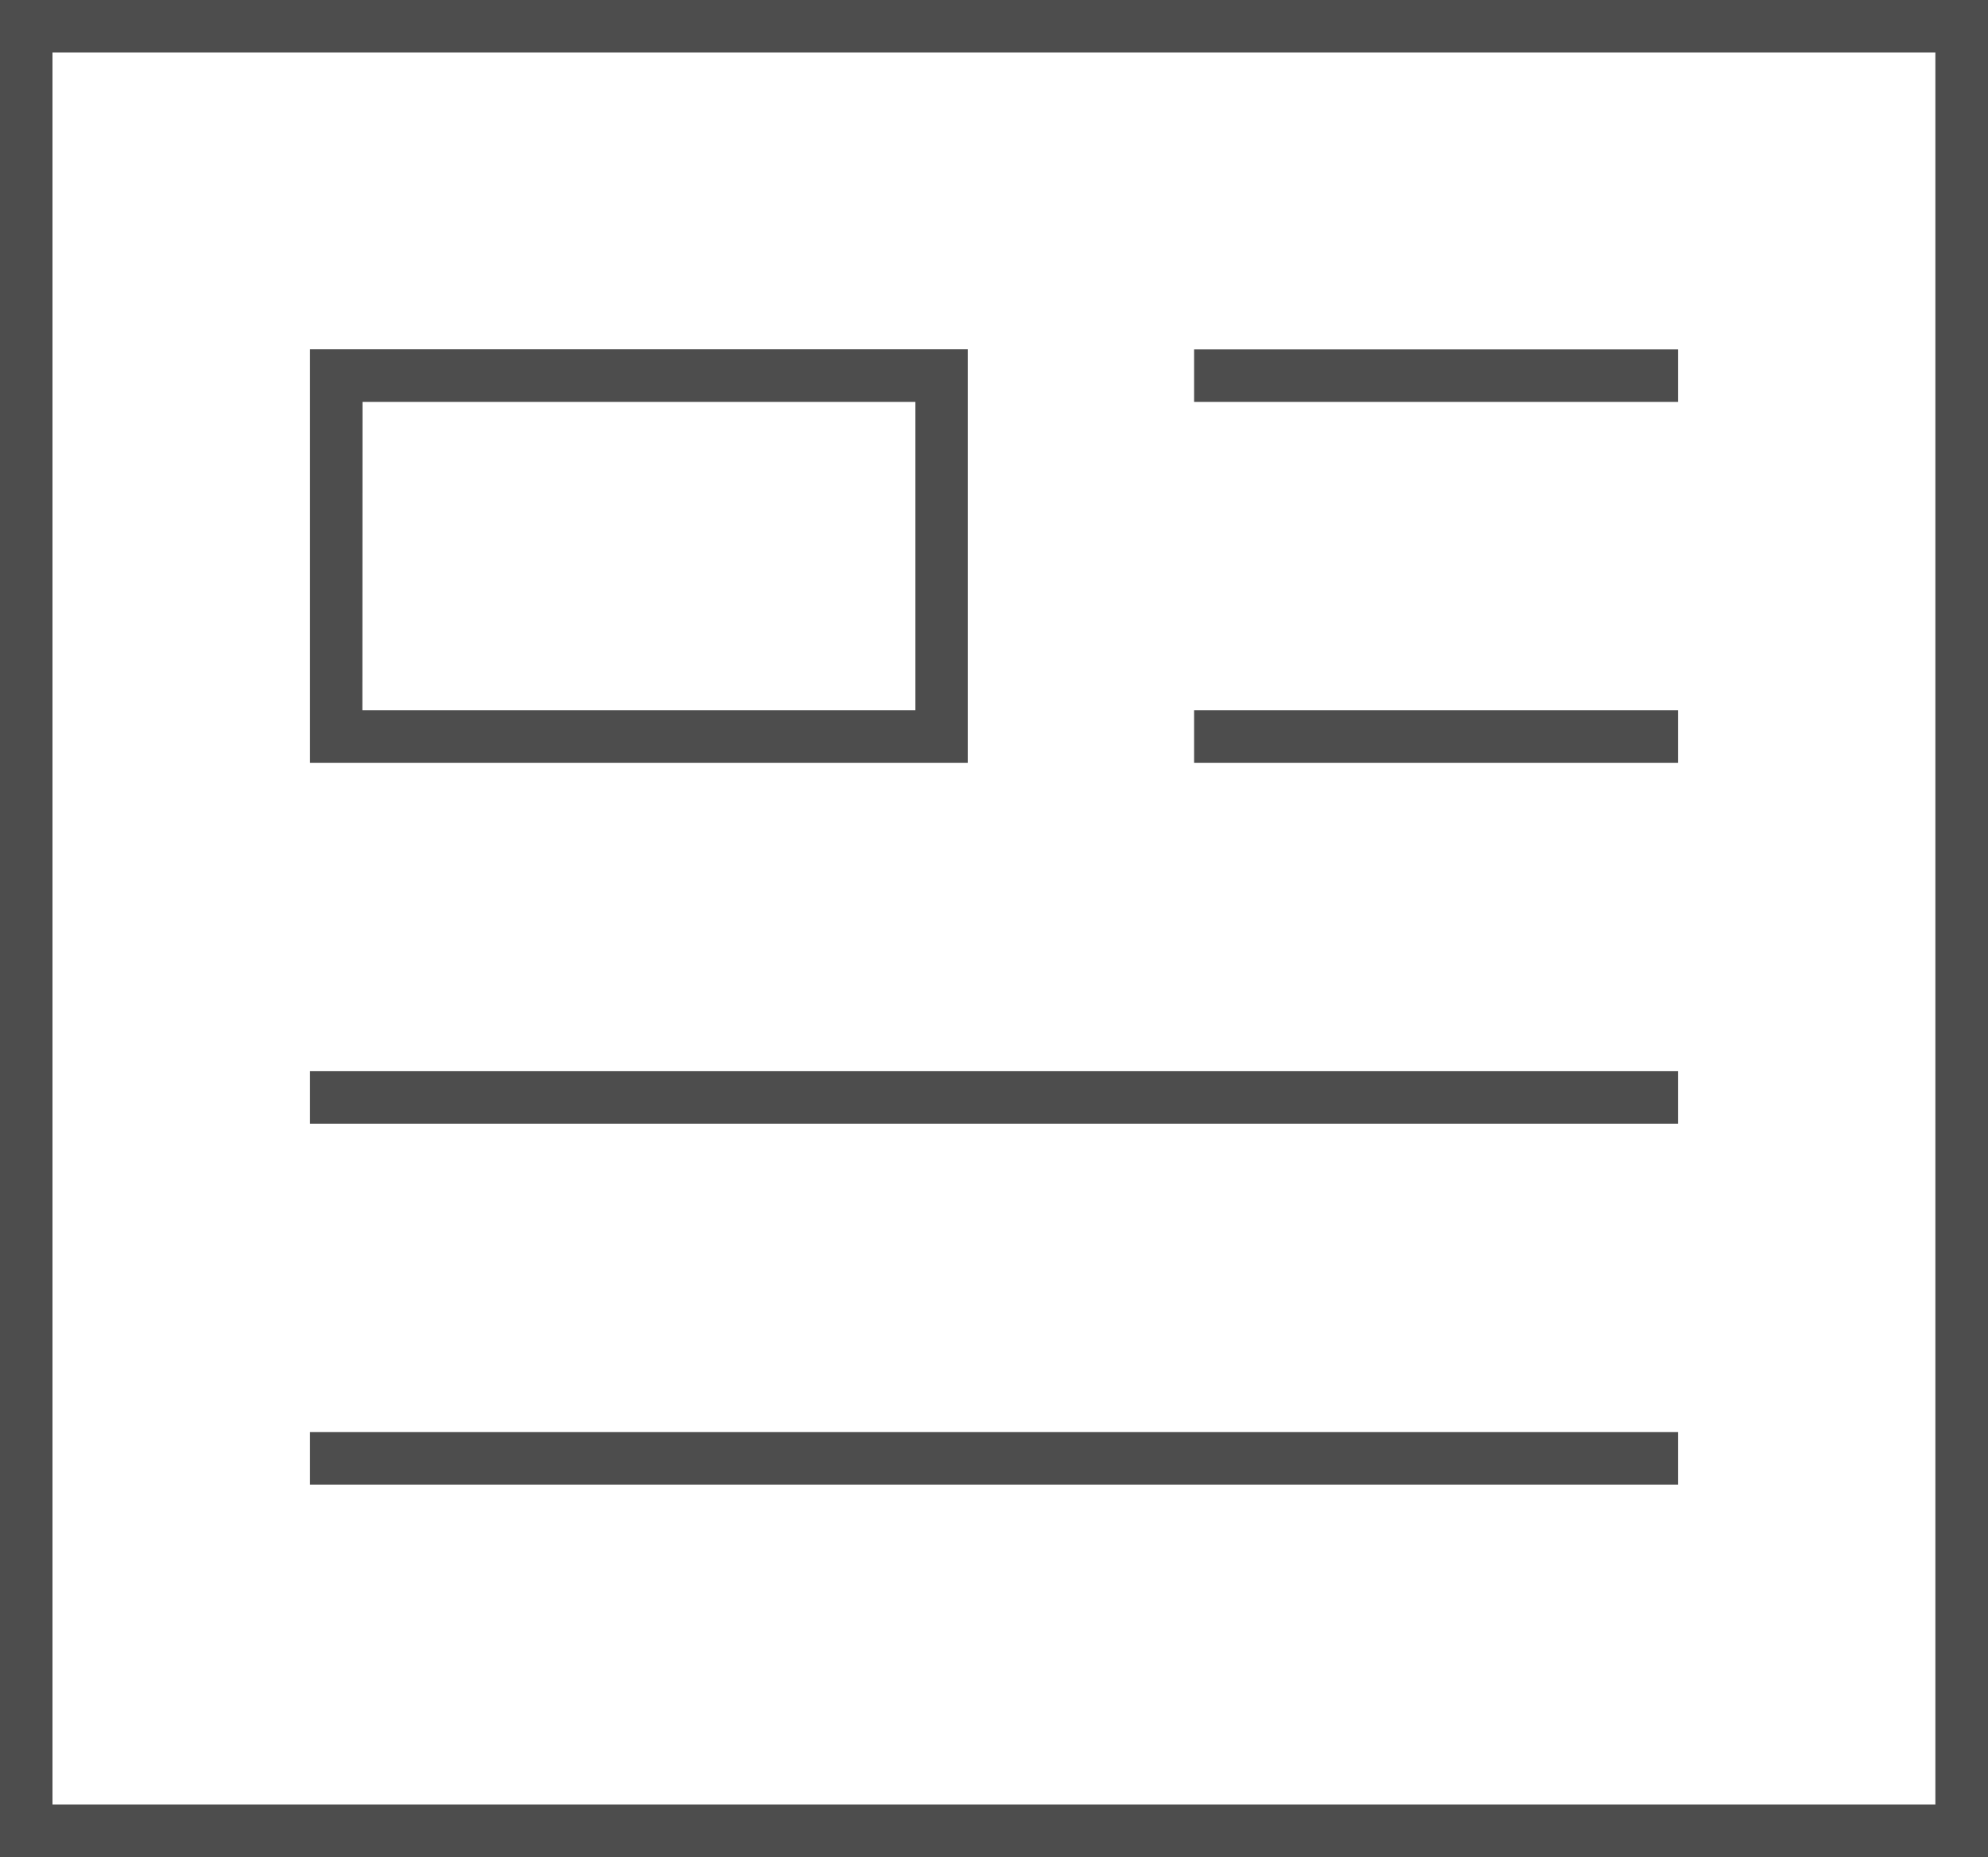 <svg xmlns="http://www.w3.org/2000/svg" width="58.176" height="54.336" viewBox="0 0 58.176 54.336"><defs><style>.a{fill:#4d4d4d;}</style></defs><path class="a" d="M29.088-20.832H-29.088V-75.168H29.088Zm-56.64-1.536h55.1V-73.632h-55.1ZM-.768-52.848H-20.016v-12.1H-.768Zm20.784-10.56H5.856v-1.536h14.16Zm-38.5,9.024H-2.3v-9.024H-18.48Zm38.5,1.536H5.856v-1.536h14.16Zm0,10.56H-20.016v-1.536H20.016Zm0,10.56H-20.016v-1.536H20.016Z" transform="translate(29.088 75.168)"/></svg>